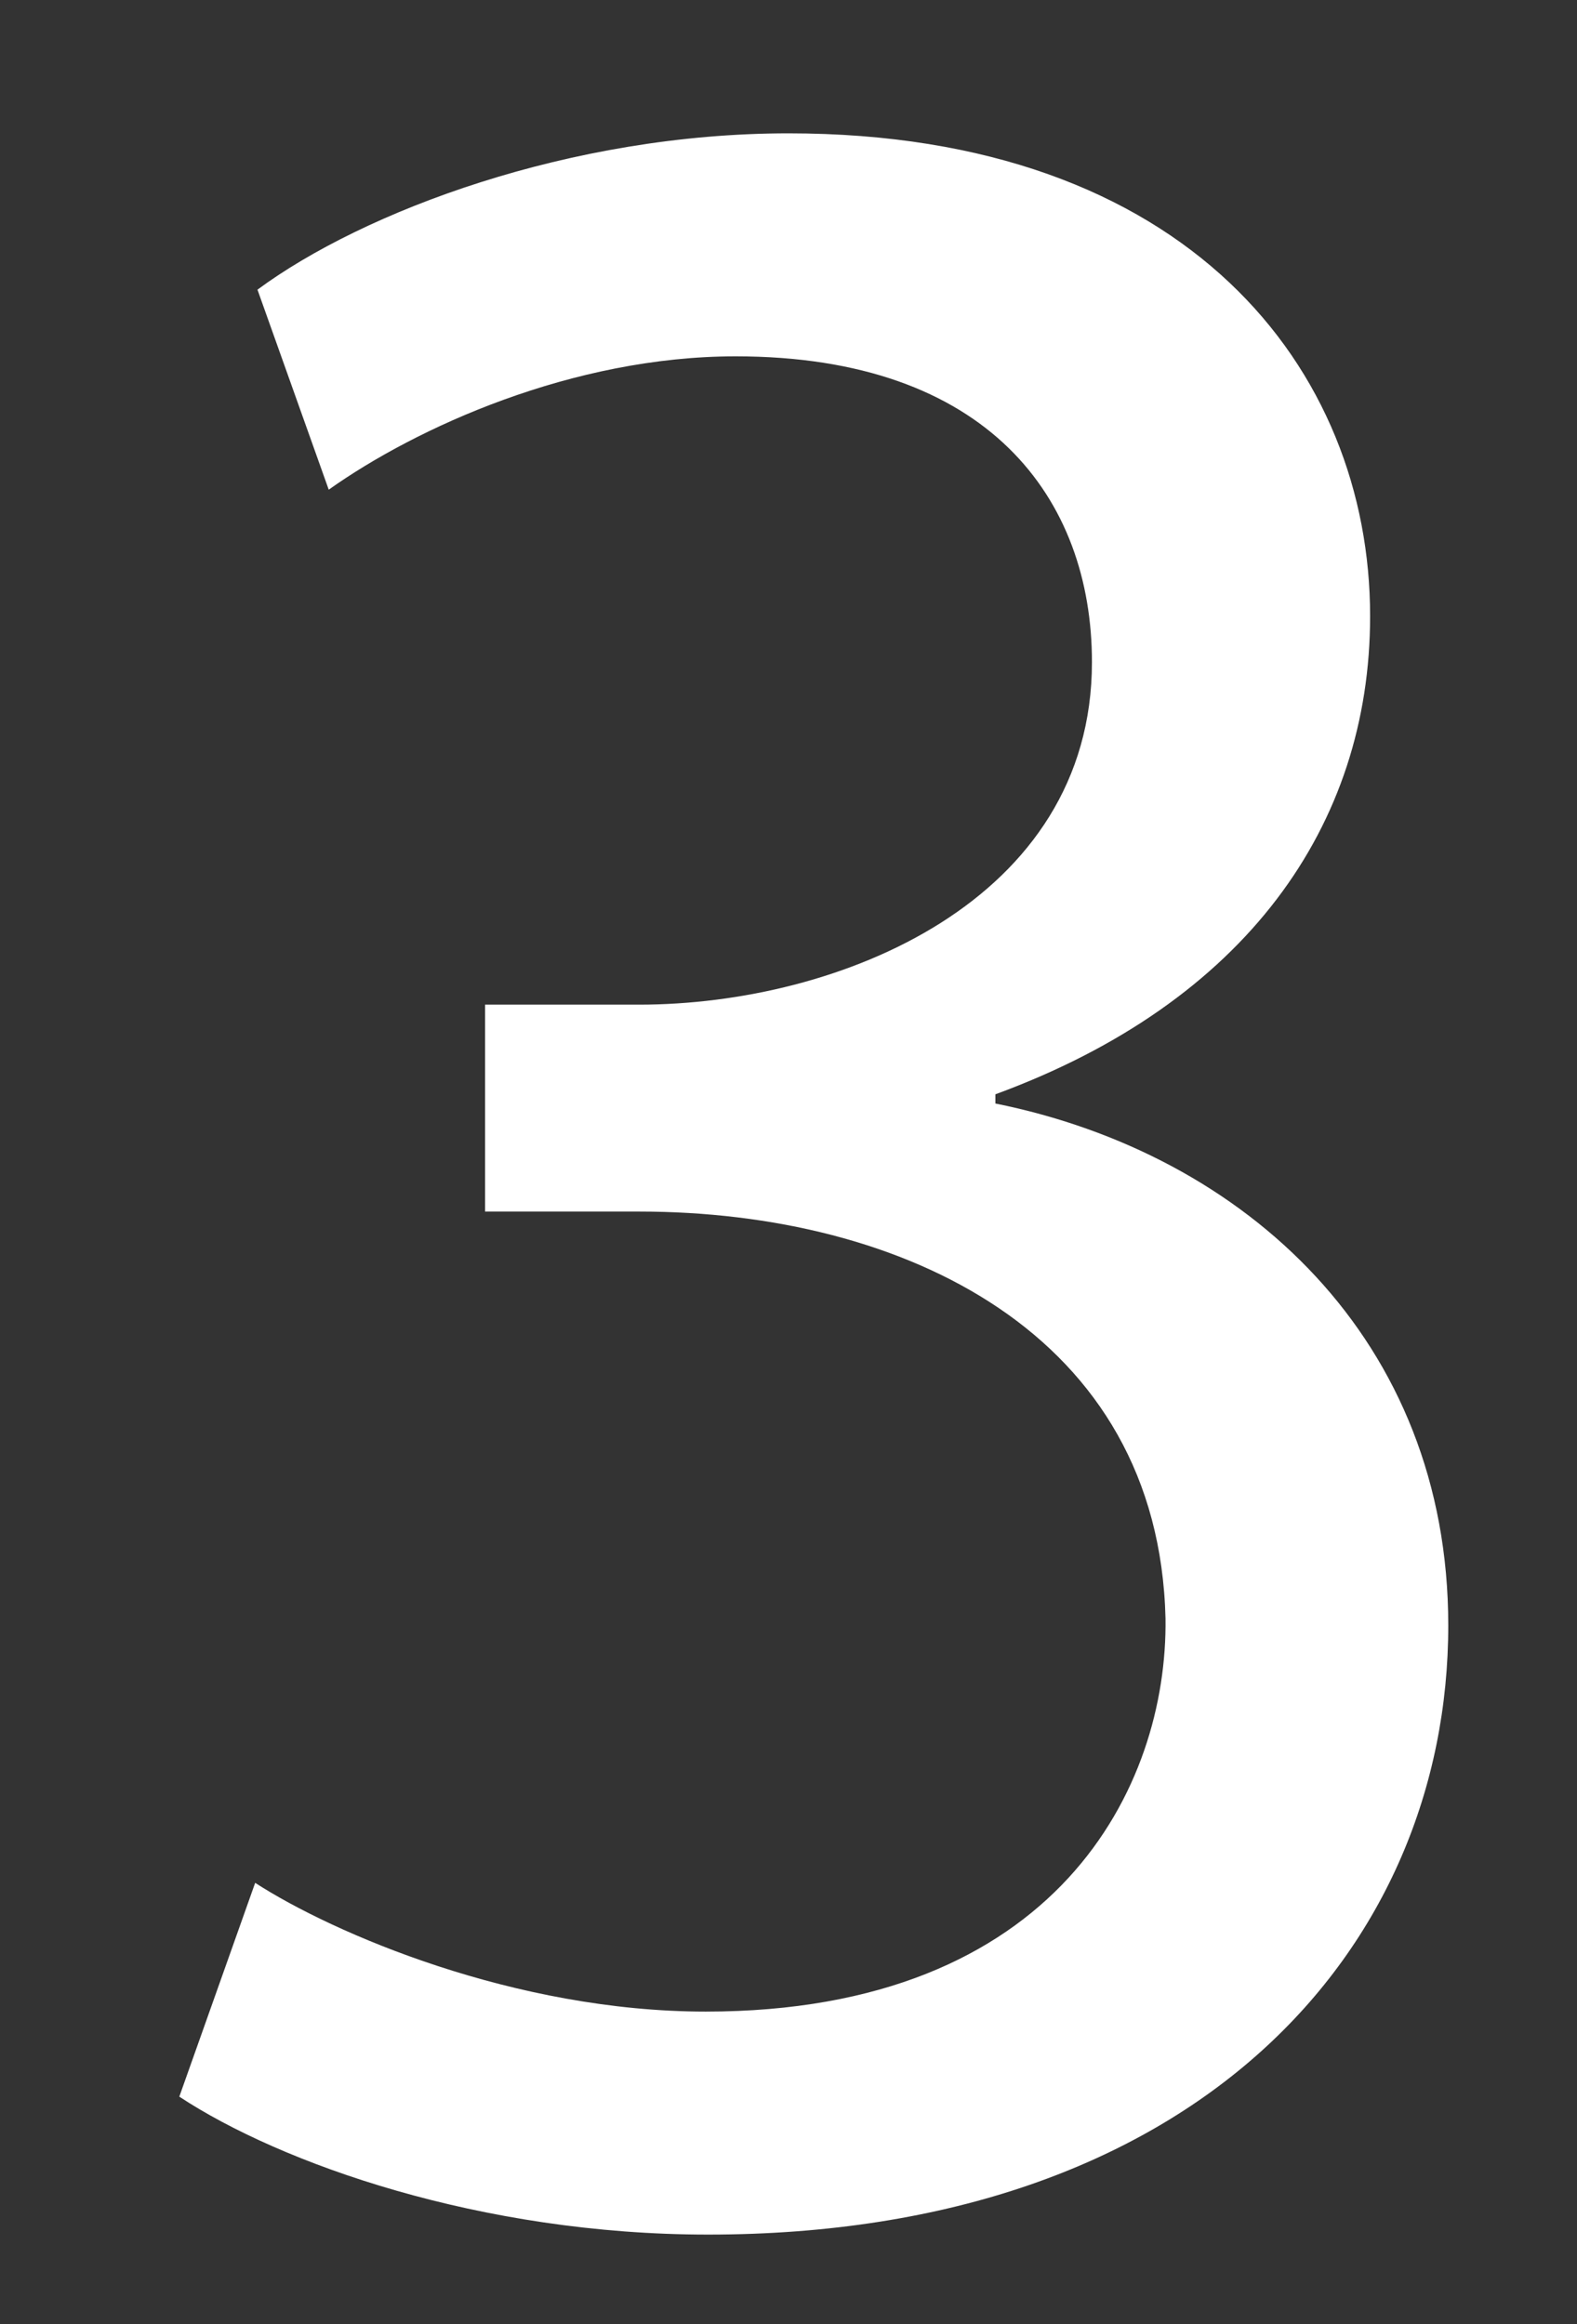 <?xml version="1.0" encoding="utf-8"?>
<!-- Generator: Adobe Illustrator 25.2.3, SVG Export Plug-In . SVG Version: 6.00 Build 0)  -->
<svg version="1.0" id="Layer_1" xmlns="http://www.w3.org/2000/svg" xmlns:xlink="http://www.w3.org/1999/xlink" x="0px" y="0px"
	 viewBox="0 0 68.6 101.1" style="enable-background:new 0 0 68.6 101.1;" xml:space="preserve">
<rect x="0" y="0" width="68.6" height="101.1" fill="#333333" stroke="none"/>
<style type="text/css">
	.st0{fill:#FFFFFF;}
</style>
<g>
	<path class="st0" d="M11.1,81.9c3.4,2.2,11.3,5.6,19.6,5.6c15.3,0,20.1-9.8,20-17.1C50.4,58,39.3,52.7,27.8,52.7h-6.7v-9h6.7
		c8.7,0,19.7-4.5,19.7-14.9c0-7.1-4.5-13.3-15.5-13.3c-7.1,0-13.9,3.1-17.7,5.8l-3.1-8.7c4.6-3.4,13.6-6.8,23.1-6.8
		c17.4,0,25.3,10.3,25.3,21c0,9.1-5.4,16.8-16.3,20.8V48c10.9,2.2,19.7,10.3,19.7,22.7c0,14.1-11,26.5-32.2,26.5
		c-9.9,0-18.6-3.1-23-6L11.1,81.9z"/>
</g>
</svg>

